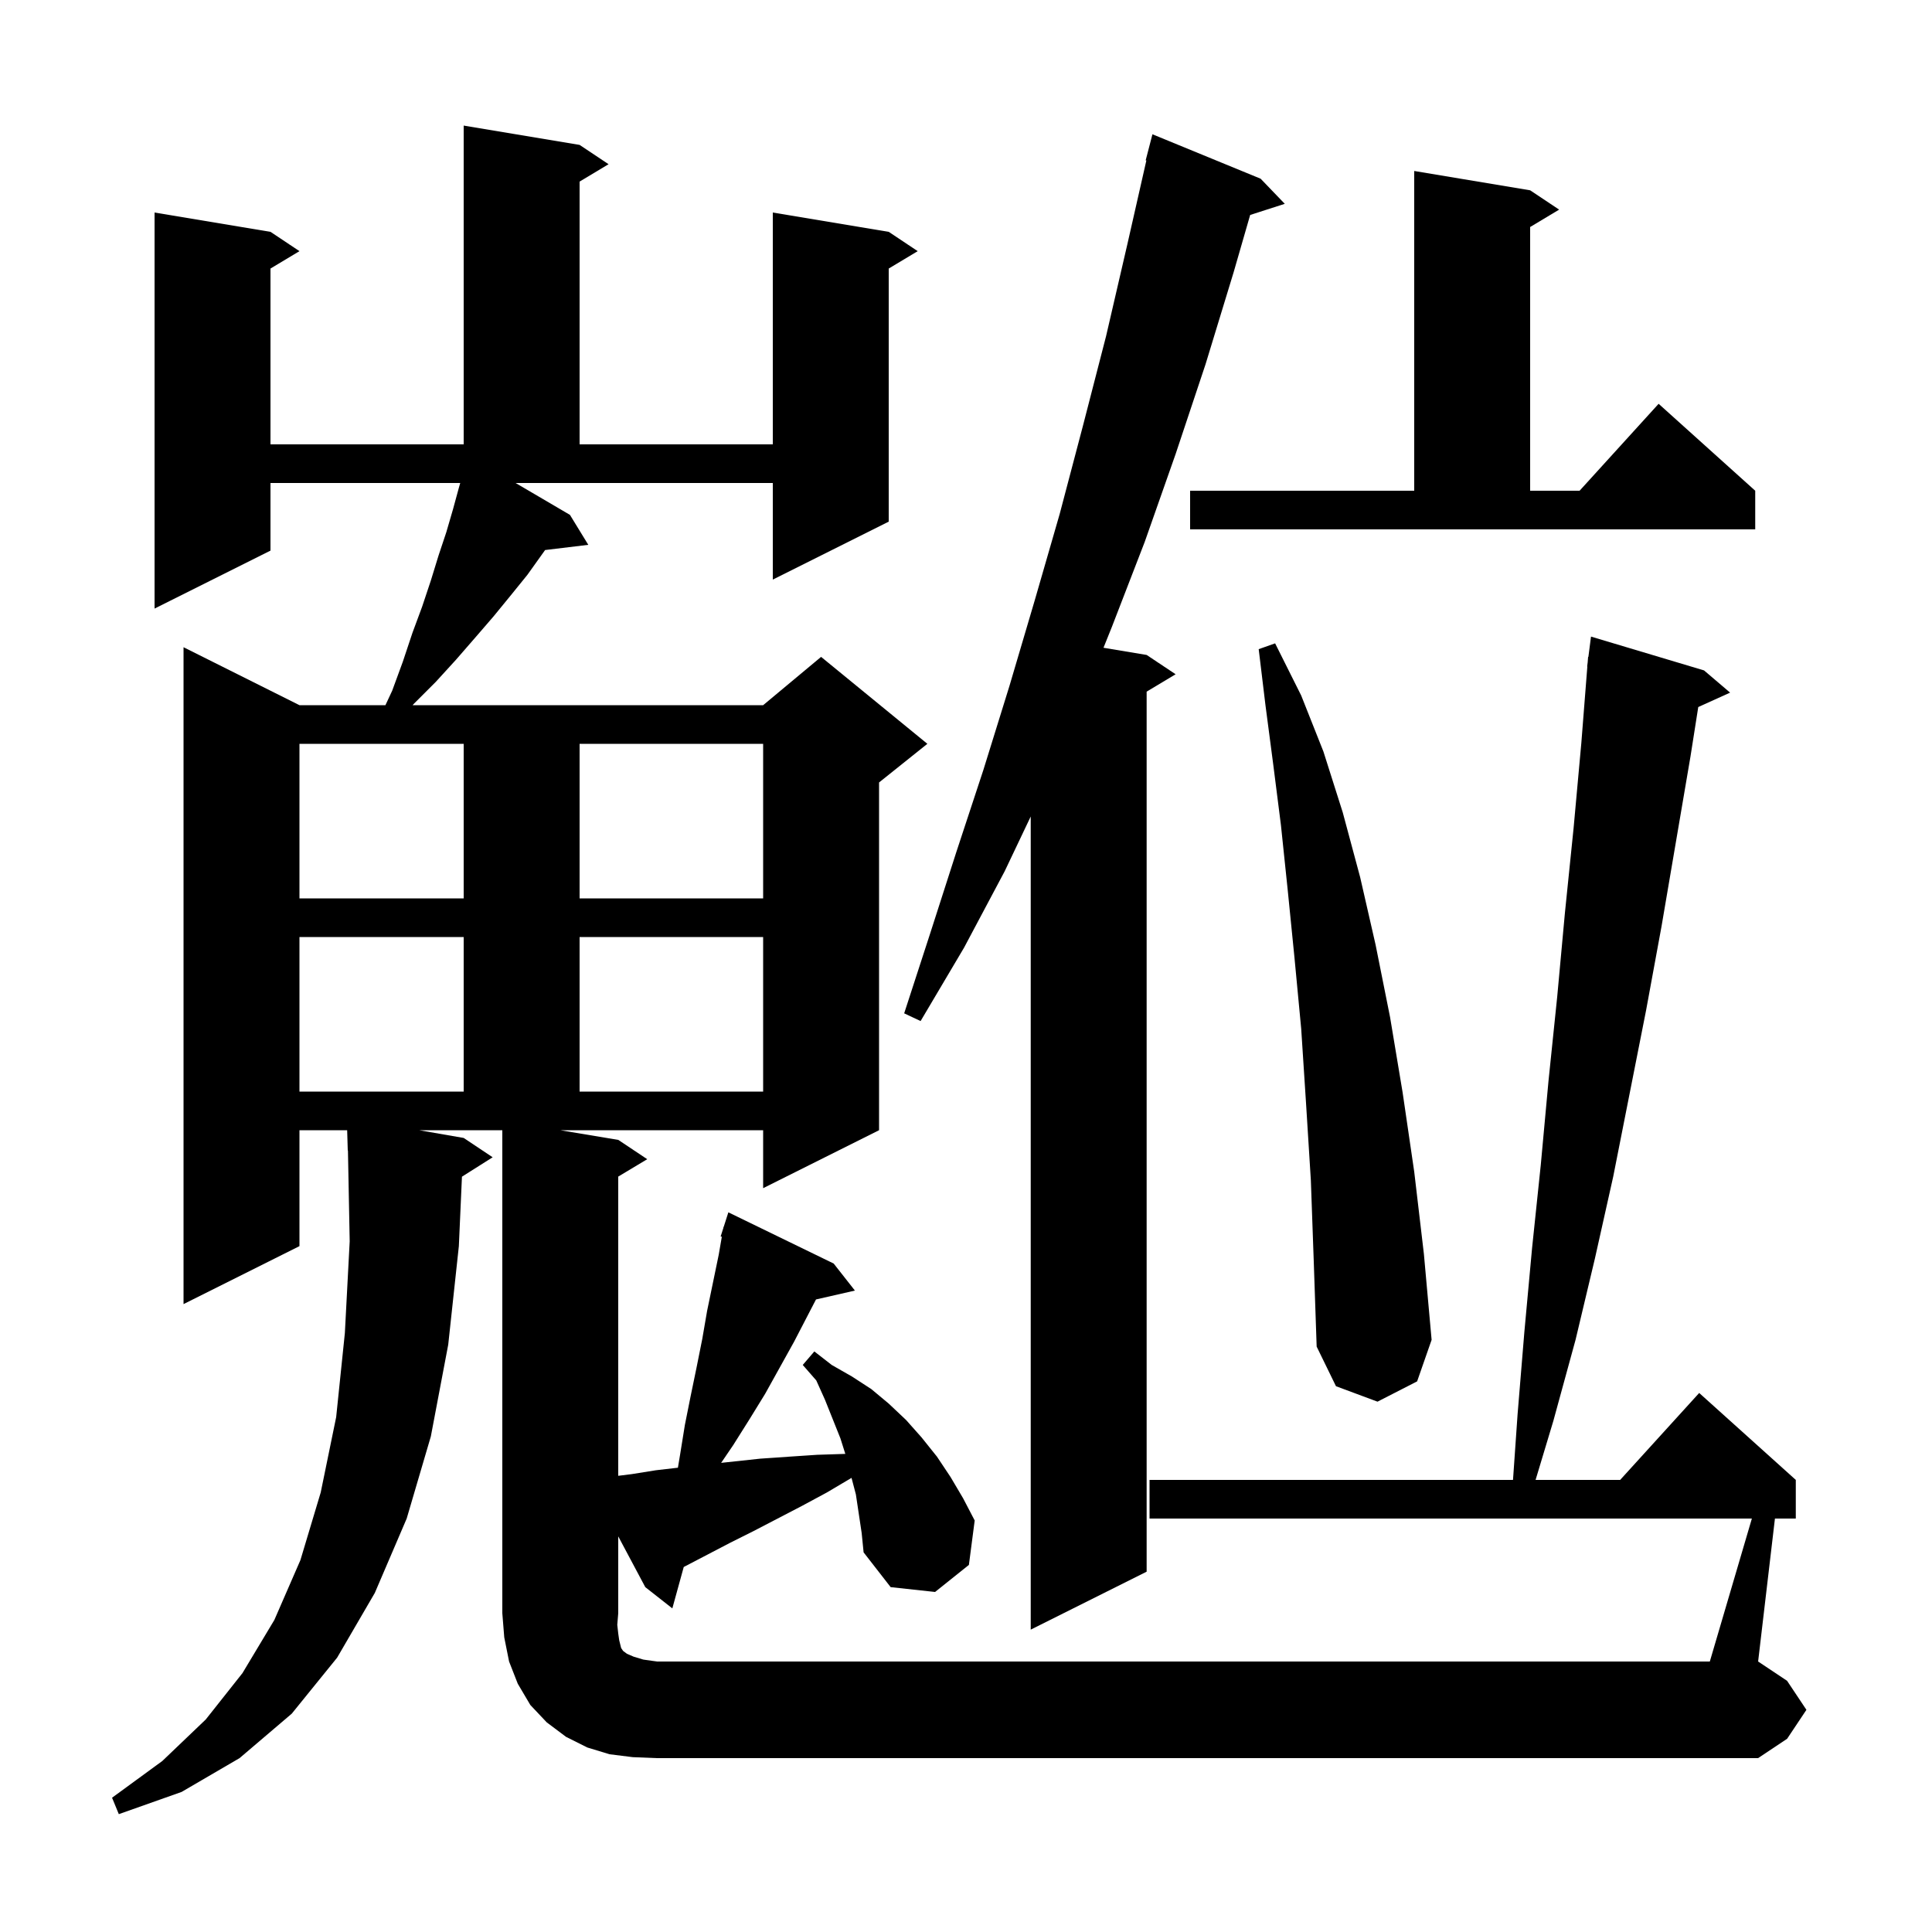 <svg xmlns="http://www.w3.org/2000/svg" xmlns:xlink="http://www.w3.org/1999/xlink" version="1.1" baseProfile="full" viewBox="0 0 200 200" width="200" height="200"><g fill="currentColor"><path d="M 181.353 157.2 L 119.0 157.2 L 119.0 153.2 L 156.626 153.2 L 157.1 146.4 L 157.8 137.9 L 158.6 129.2 L 159.5 120.6 L 160.3 111.9 L 161.2 103.2 L 162.0 94.5 L 162.9 85.7 L 163.7 76.9 L 164.321 69.001 L 164.3 69.0 L 164.355 68.576 L 164.4 68.0 L 164.429 68.003 L 164.7 65.9 L 176.4 69.4 L 179.1 71.7 L 175.803 73.193 L 175.0 78.3 L 172.0 95.9 L 170.4 104.6 L 167.0 121.8 L 165.1 130.3 L 163.1 138.7 L 160.8 147.1 L 158.963 153.2 L 167.718 153.2 L 175.9 144.2 L 185.9 153.2 L 185.9 157.2 L 183.741 157.2 L 182.0 172.0 L 185.0 174.0 L 187.0 177.0 L 185.0 180.0 L 182.0 182.0 L 68.0 182.0 L 65.5 181.9 L 63.1 181.6 L 60.8 180.9 L 58.6 179.8 L 56.6 178.3 L 54.9 176.5 L 53.6 174.3 L 52.7 172.0 L 52.2 169.5 L 52.0 167.0 L 52.0 117.0 L 43.39 117.0 L 48.0 117.8 L 51.0 119.8 L 47.821 121.811 L 47.5 129.0 L 46.4 139.2 L 44.6 148.7 L 42.1 157.2 L 38.8 164.9 L 34.9 171.6 L 30.2 177.4 L 24.8 182.0 L 18.8 185.5 L 12.3 187.8 L 11.6 186.1 L 16.8 182.3 L 21.3 178.0 L 25.1 173.2 L 28.4 167.7 L 31.1 161.5 L 33.2 154.5 L 34.8 146.7 L 35.7 138.0 L 36.2 128.5 L 36.019 119.098 L 36.0 119.1 L 35.938 117.0 L 31.0 117.0 L 31.0 129.0 L 19.0 135.0 L 19.0 67.0 L 31.0 73.0 L 39.9 73.0 L 40.6 71.5 L 41.7 68.5 L 42.7 65.5 L 43.7 62.8 L 44.6 60.1 L 45.4 57.5 L 46.2 55.1 L 46.9 52.7 L 47.5 50.5 L 47.643 50.0 L 28.0 50.0 L 28.0 57.0 L 16.0 63.0 L 16.0 22.0 L 28.0 24.0 L 31.0 26.0 L 28.0 27.8 L 28.0 46.0 L 48.0 46.0 L 48.0 13.0 L 60.0 15.0 L 63.0 17.0 L 60.0 18.8 L 60.0 46.0 L 80.0 46.0 L 80.0 22.0 L 92.0 24.0 L 95.0 26.0 L 92.0 27.8 L 92.0 54.0 L 80.0 60.0 L 80.0 50.0 L 53.374 50.0 L 59.0 53.3 L 60.9 56.4 L 56.429 56.94 L 54.6 59.5 L 52.9 61.6 L 51.1 63.8 L 49.2 66.0 L 47.2 68.3 L 45.1 70.6 L 42.8 72.9 L 42.716 73.0 L 79.0 73.0 L 85.0 68.0 L 96.0 77.0 L 91.0 81.0 L 91.0 117.0 L 79.0 123.0 L 79.0 117.0 L 58.0 117.0 L 64.0 118.0 L 67.0 120.0 L 64.0 121.8 L 64.0 152.775 L 65.4 152.6 L 67.9 152.2 L 70.177 151.937 L 70.4 150.6 L 70.9 147.5 L 71.5 144.5 L 72.1 141.6 L 72.7 138.6 L 73.2 135.7 L 74.4 129.9 L 74.723 128.029 L 74.6 128.0 L 74.877 127.136 L 74.9 127.0 L 74.918 127.006 L 75.4 125.5 L 86.3 130.8 L 88.5 133.6 L 84.472 134.519 L 82.2 138.9 L 79.2 144.3 L 77.6 146.9 L 75.9 149.6 L 74.653 151.434 L 78.7 151.0 L 81.6 150.8 L 84.6 150.6 L 87.507 150.506 L 87.0 148.9 L 85.4 144.9 L 84.5 142.9 L 83.1 141.3 L 84.3 139.9 L 86.1 141.3 L 88.2 142.5 L 90.2 143.8 L 92.0 145.3 L 93.8 147.0 L 95.4 148.8 L 97.0 150.8 L 98.4 152.9 L 99.7 155.1 L 100.9 157.4 L 100.3 162.0 L 96.8 164.8 L 92.2 164.3 L 89.4 160.7 L 89.2 158.7 L 88.6 154.7 L 88.15 152.989 L 85.6 154.5 L 83.0 155.9 L 78.0 158.5 L 75.6 159.7 L 71.0 162.1 L 70.78 162.215 L 69.6 166.5 L 66.8 164.3 L 64.0 159.044 L 64.0 167.0 L 63.9 168.2 L 64.0 169.1 L 64.1 169.8 L 64.3 170.6 L 64.5 170.9 L 64.9 171.2 L 65.6 171.5 L 66.6 171.8 L 68.0 172.0 L 177.0 172.0 Z M 130.5 18.5 L 133.0 21.1 L 129.417 22.252 L 127.7 28.2 L 124.8 37.7 L 121.7 47.0 L 118.5 56.1 L 115.1 64.9 L 114.233 67.055 L 118.7 67.8 L 121.7 69.8 L 118.7 71.6 L 118.7 162.7 L 106.7 168.7 L 106.7 84.523 L 104.0 90.2 L 99.8 98.1 L 95.3 105.7 L 93.6 104.9 L 96.3 96.6 L 99.0 88.2 L 101.8 79.7 L 104.5 71.0 L 107.1 62.2 L 109.7 53.2 L 112.1 44.1 L 114.5 34.8 L 116.7 25.3 L 118.671 16.611 L 118.6 16.6 L 119.3 13.9 Z M 135.7 122.2 L 135.2 114.2 L 134.7 106.5 L 134.0 99.1 L 133.3 92.1 L 132.6 85.4 L 131.8 79.1 L 131.0 73.0 L 130.3 67.2 L 132.0 66.6 L 134.7 72.0 L 137.0 77.8 L 139.0 84.1 L 140.8 90.8 L 142.4 97.8 L 143.9 105.3 L 145.2 113.1 L 146.4 121.3 L 147.4 129.8 L 148.2 138.7 L 146.7 143.0 L 142.6 145.1 L 138.3 143.5 L 136.3 139.4 L 136.0 130.6 Z M 31.0 97.0 L 31.0 113.0 L 48.0 113.0 L 48.0 97.0 Z M 60.0 97.0 L 60.0 113.0 L 79.0 113.0 L 79.0 97.0 Z M 31.0 77.0 L 31.0 93.0 L 48.0 93.0 L 48.0 77.0 Z M 60.0 77.0 L 60.0 93.0 L 79.0 93.0 L 79.0 77.0 Z M 123.2 50.8 L 146.4 50.8 L 146.4 17.7 L 158.4 19.7 L 161.4 21.7 L 158.4 23.5 L 158.4 50.8 L 163.518 50.8 L 171.7 41.8 L 181.7 50.8 L 181.7 54.8 L 123.2 54.8 Z "/></g></svg>